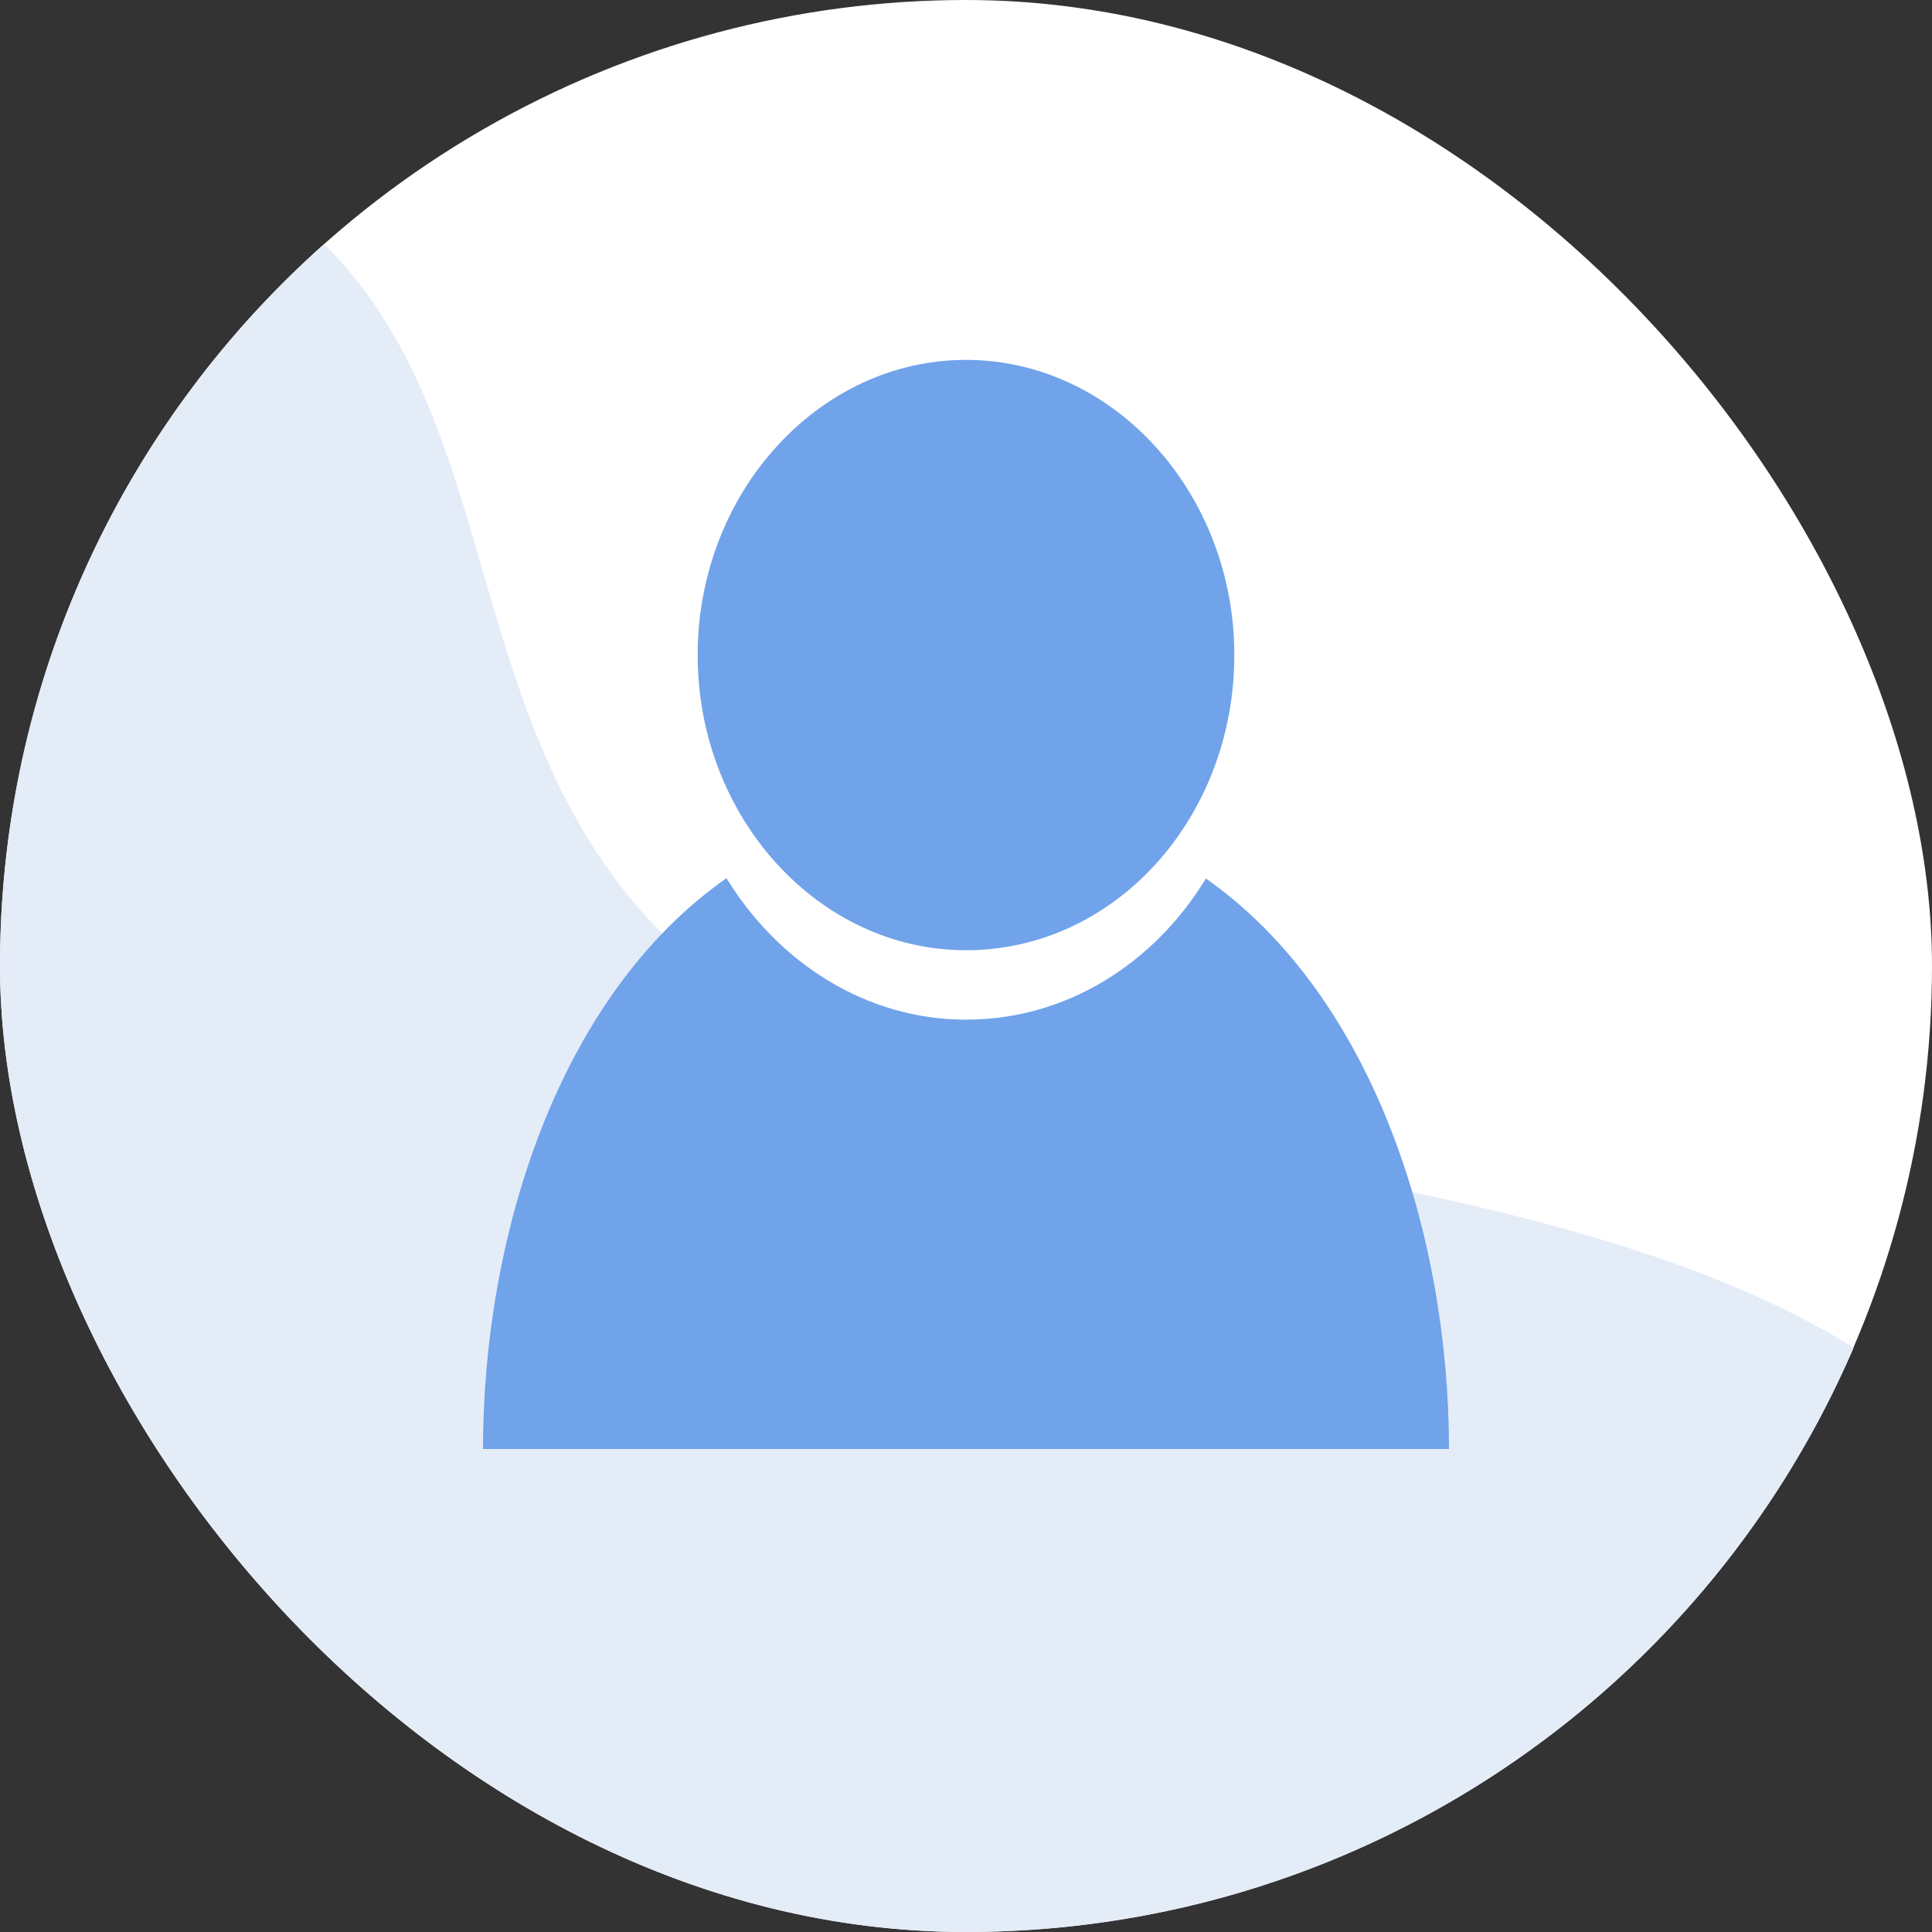 <svg xmlns="http://www.w3.org/2000/svg" width="36" height="36" fill="none" viewBox="0 0 36 36"><rect x="0" y="0" width="36" height="36" fill="#333333" stroke="none"/><g clip-path="url(#a)"><circle cx="18" cy="18" r="18" fill="#fff"/><path fill="#E4ECF8" d="M16.5 20C6 16 11.838 5.5 2.5 2.5c-6-1-6.961 13.5-7.5 20C-6 34.5 19.5 39 19.5 39s16.918 3.56 18.5-1.5c5-16-13.952-14.624-21.5-17.5"/><path fill="#70A3E9" fill-rule="evenodd" d="M13.536 16.363C14.51 17.951 16.15 19 18 19c1.872 0 3.505-1.046 4.471-2.63C25.602 18.57 27 23.046 27 27H9c0-3.957 1.4-8.438 4.536-10.636" clip-rule="evenodd"/><path fill="#70A3E9" d="M23 12.206c0-3.023-2.252-5.5-5-5.5s-5 2.477-5 5.5 2.252 5.5 5 5.5c2.786 0 5-2.477 5-5.5"/></g><defs><clipPath id="a"><rect width="36" height="36" fill="#fff" rx="18"/></clipPath></defs></svg>